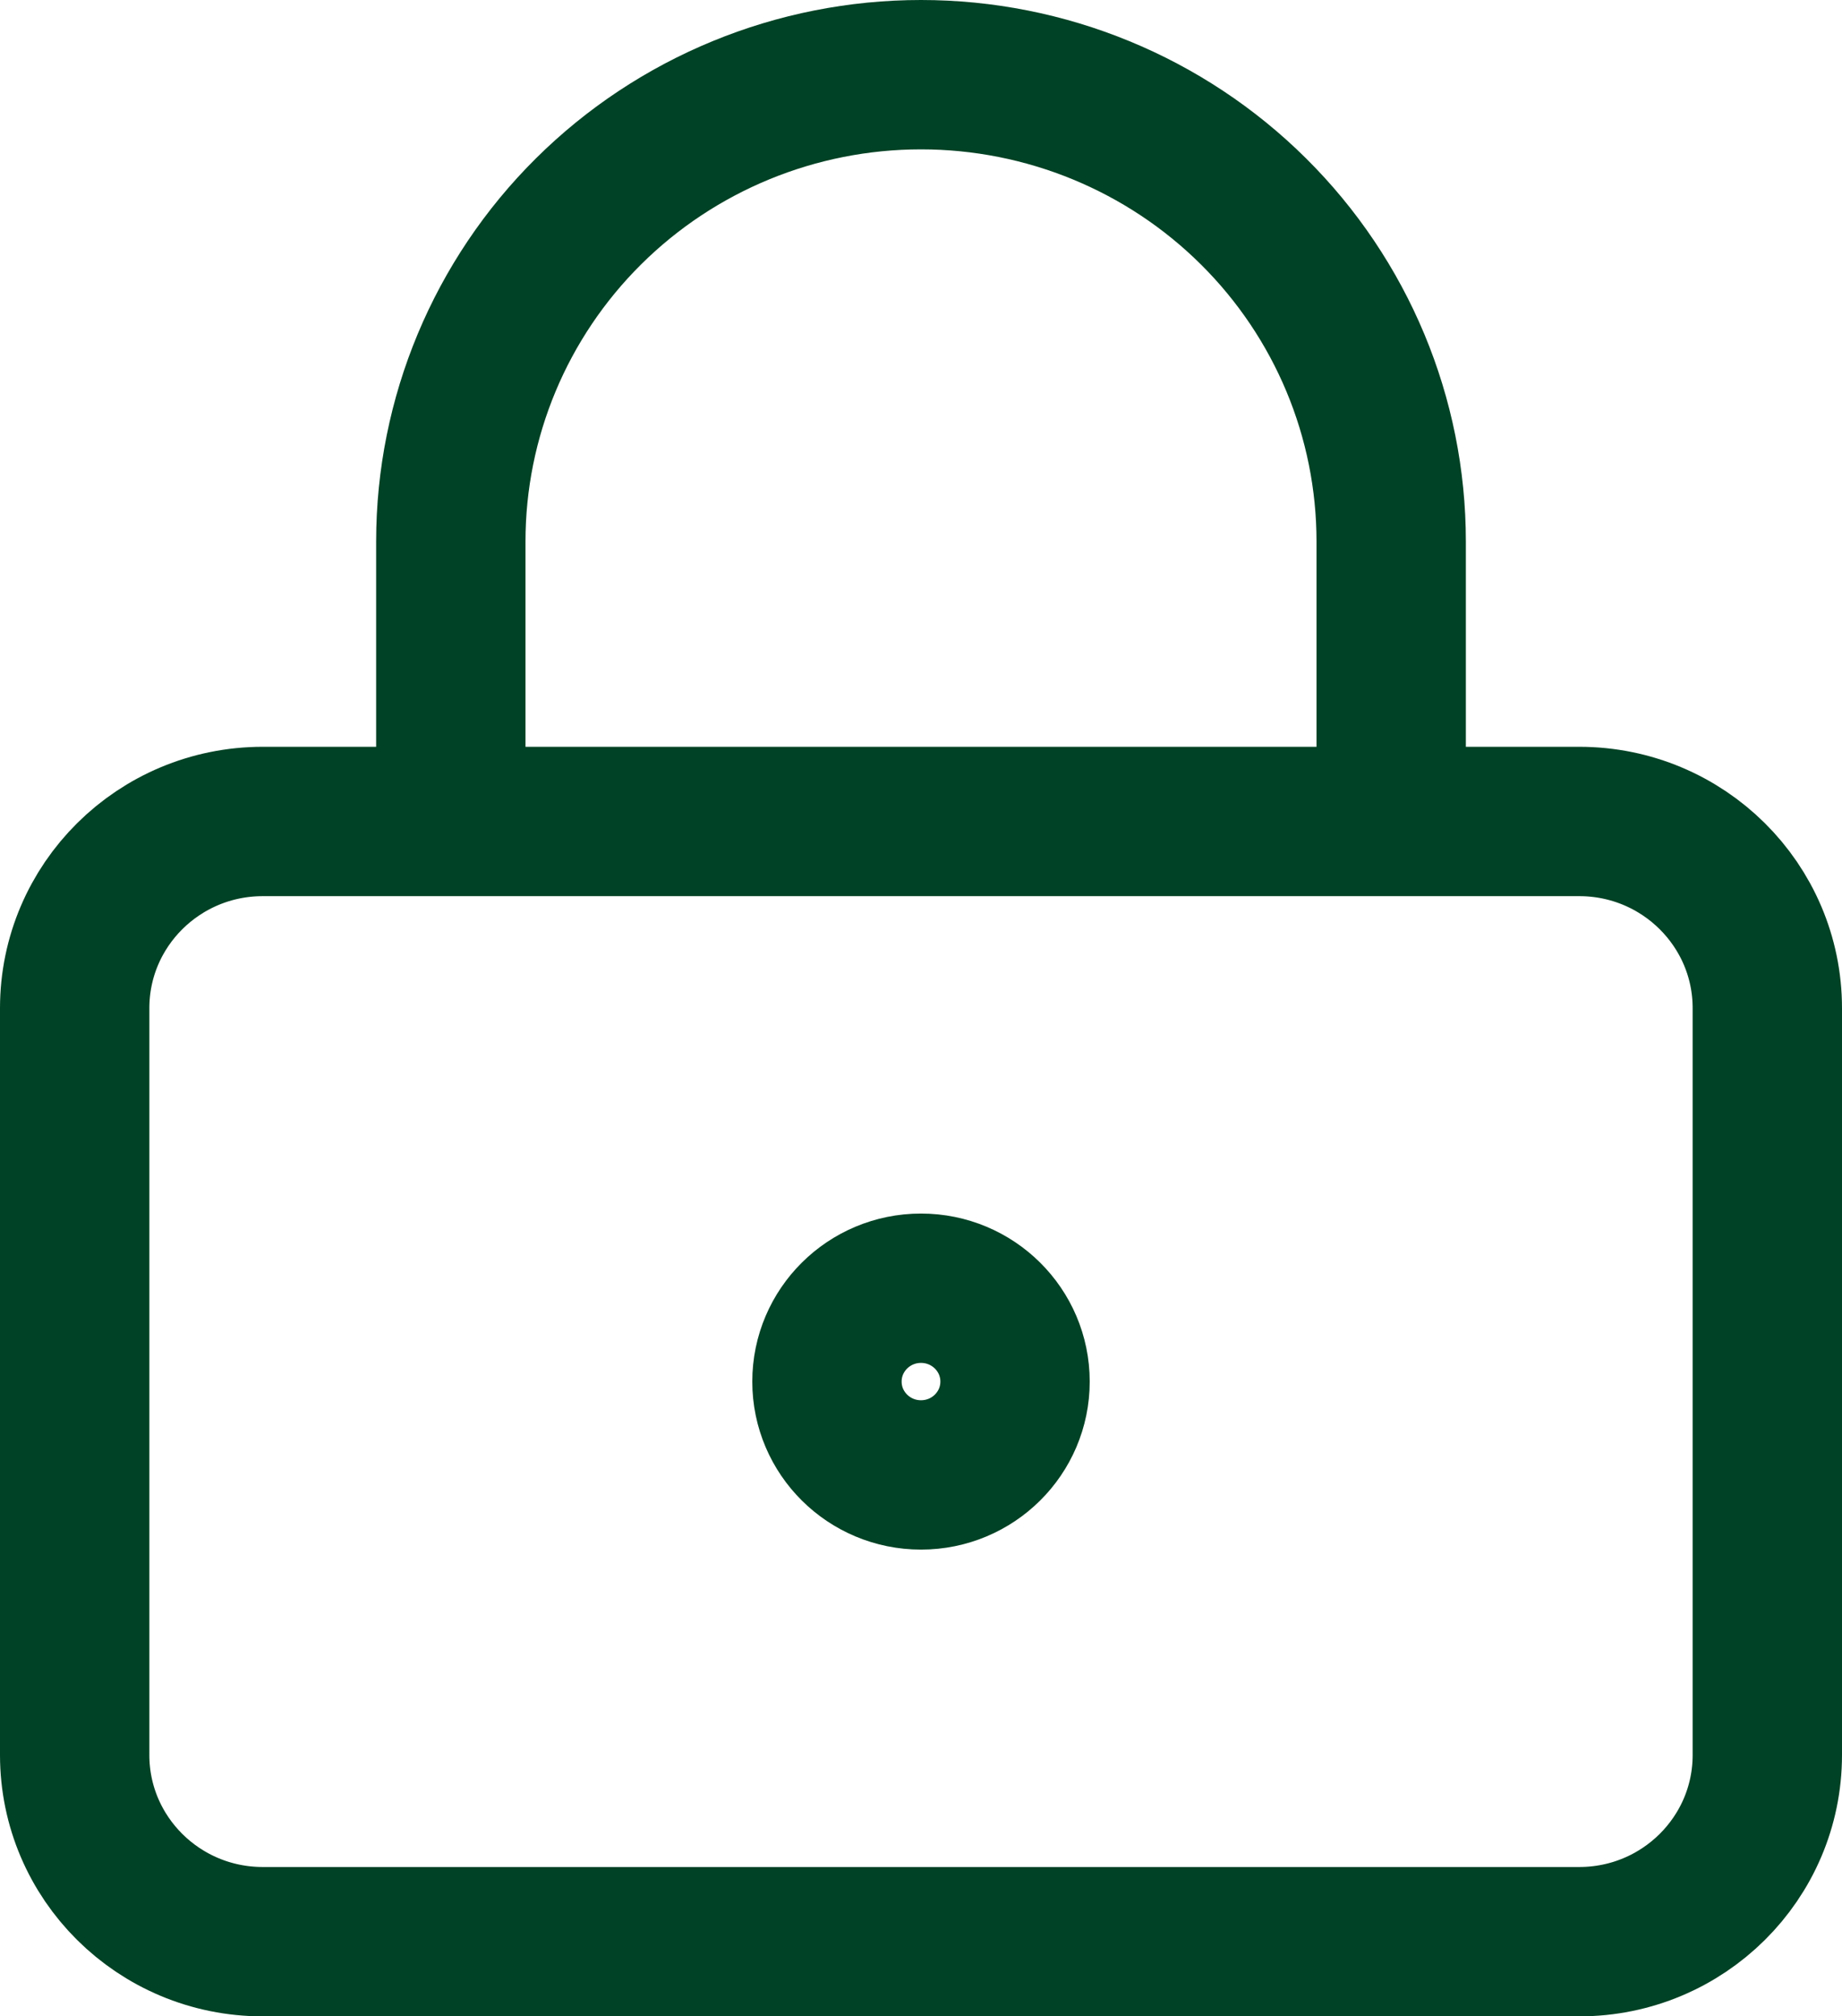 <svg width="74" height="81" viewBox="0 0 74 81" fill="none" xmlns="http://www.w3.org/2000/svg">
<path d="M18.111 33V21.75C18.111 16.777 20.101 12.008 23.643 8.492C27.186 4.975 31.99 3 37 3C42.01 3 46.814 4.975 50.356 8.492C53.899 12.008 55.889 16.777 55.889 21.75V33M40.778 55.5C40.778 57.571 39.086 59.25 37 59.25C34.914 59.25 33.222 57.571 33.222 55.5C33.222 53.429 34.914 51.75 37 51.75C39.086 51.75 40.778 53.429 40.778 55.5ZM10.556 33H63.444C67.617 33 71 36.358 71 40.5V70.5C71 74.642 67.617 78 63.444 78H10.556C6.383 78 3 74.642 3 70.5V40.5C3 36.358 6.383 33 10.556 33Z" stroke="#004225" stroke-width="6" stroke-linecap="round" stroke-linejoin="round"/>
</svg>
